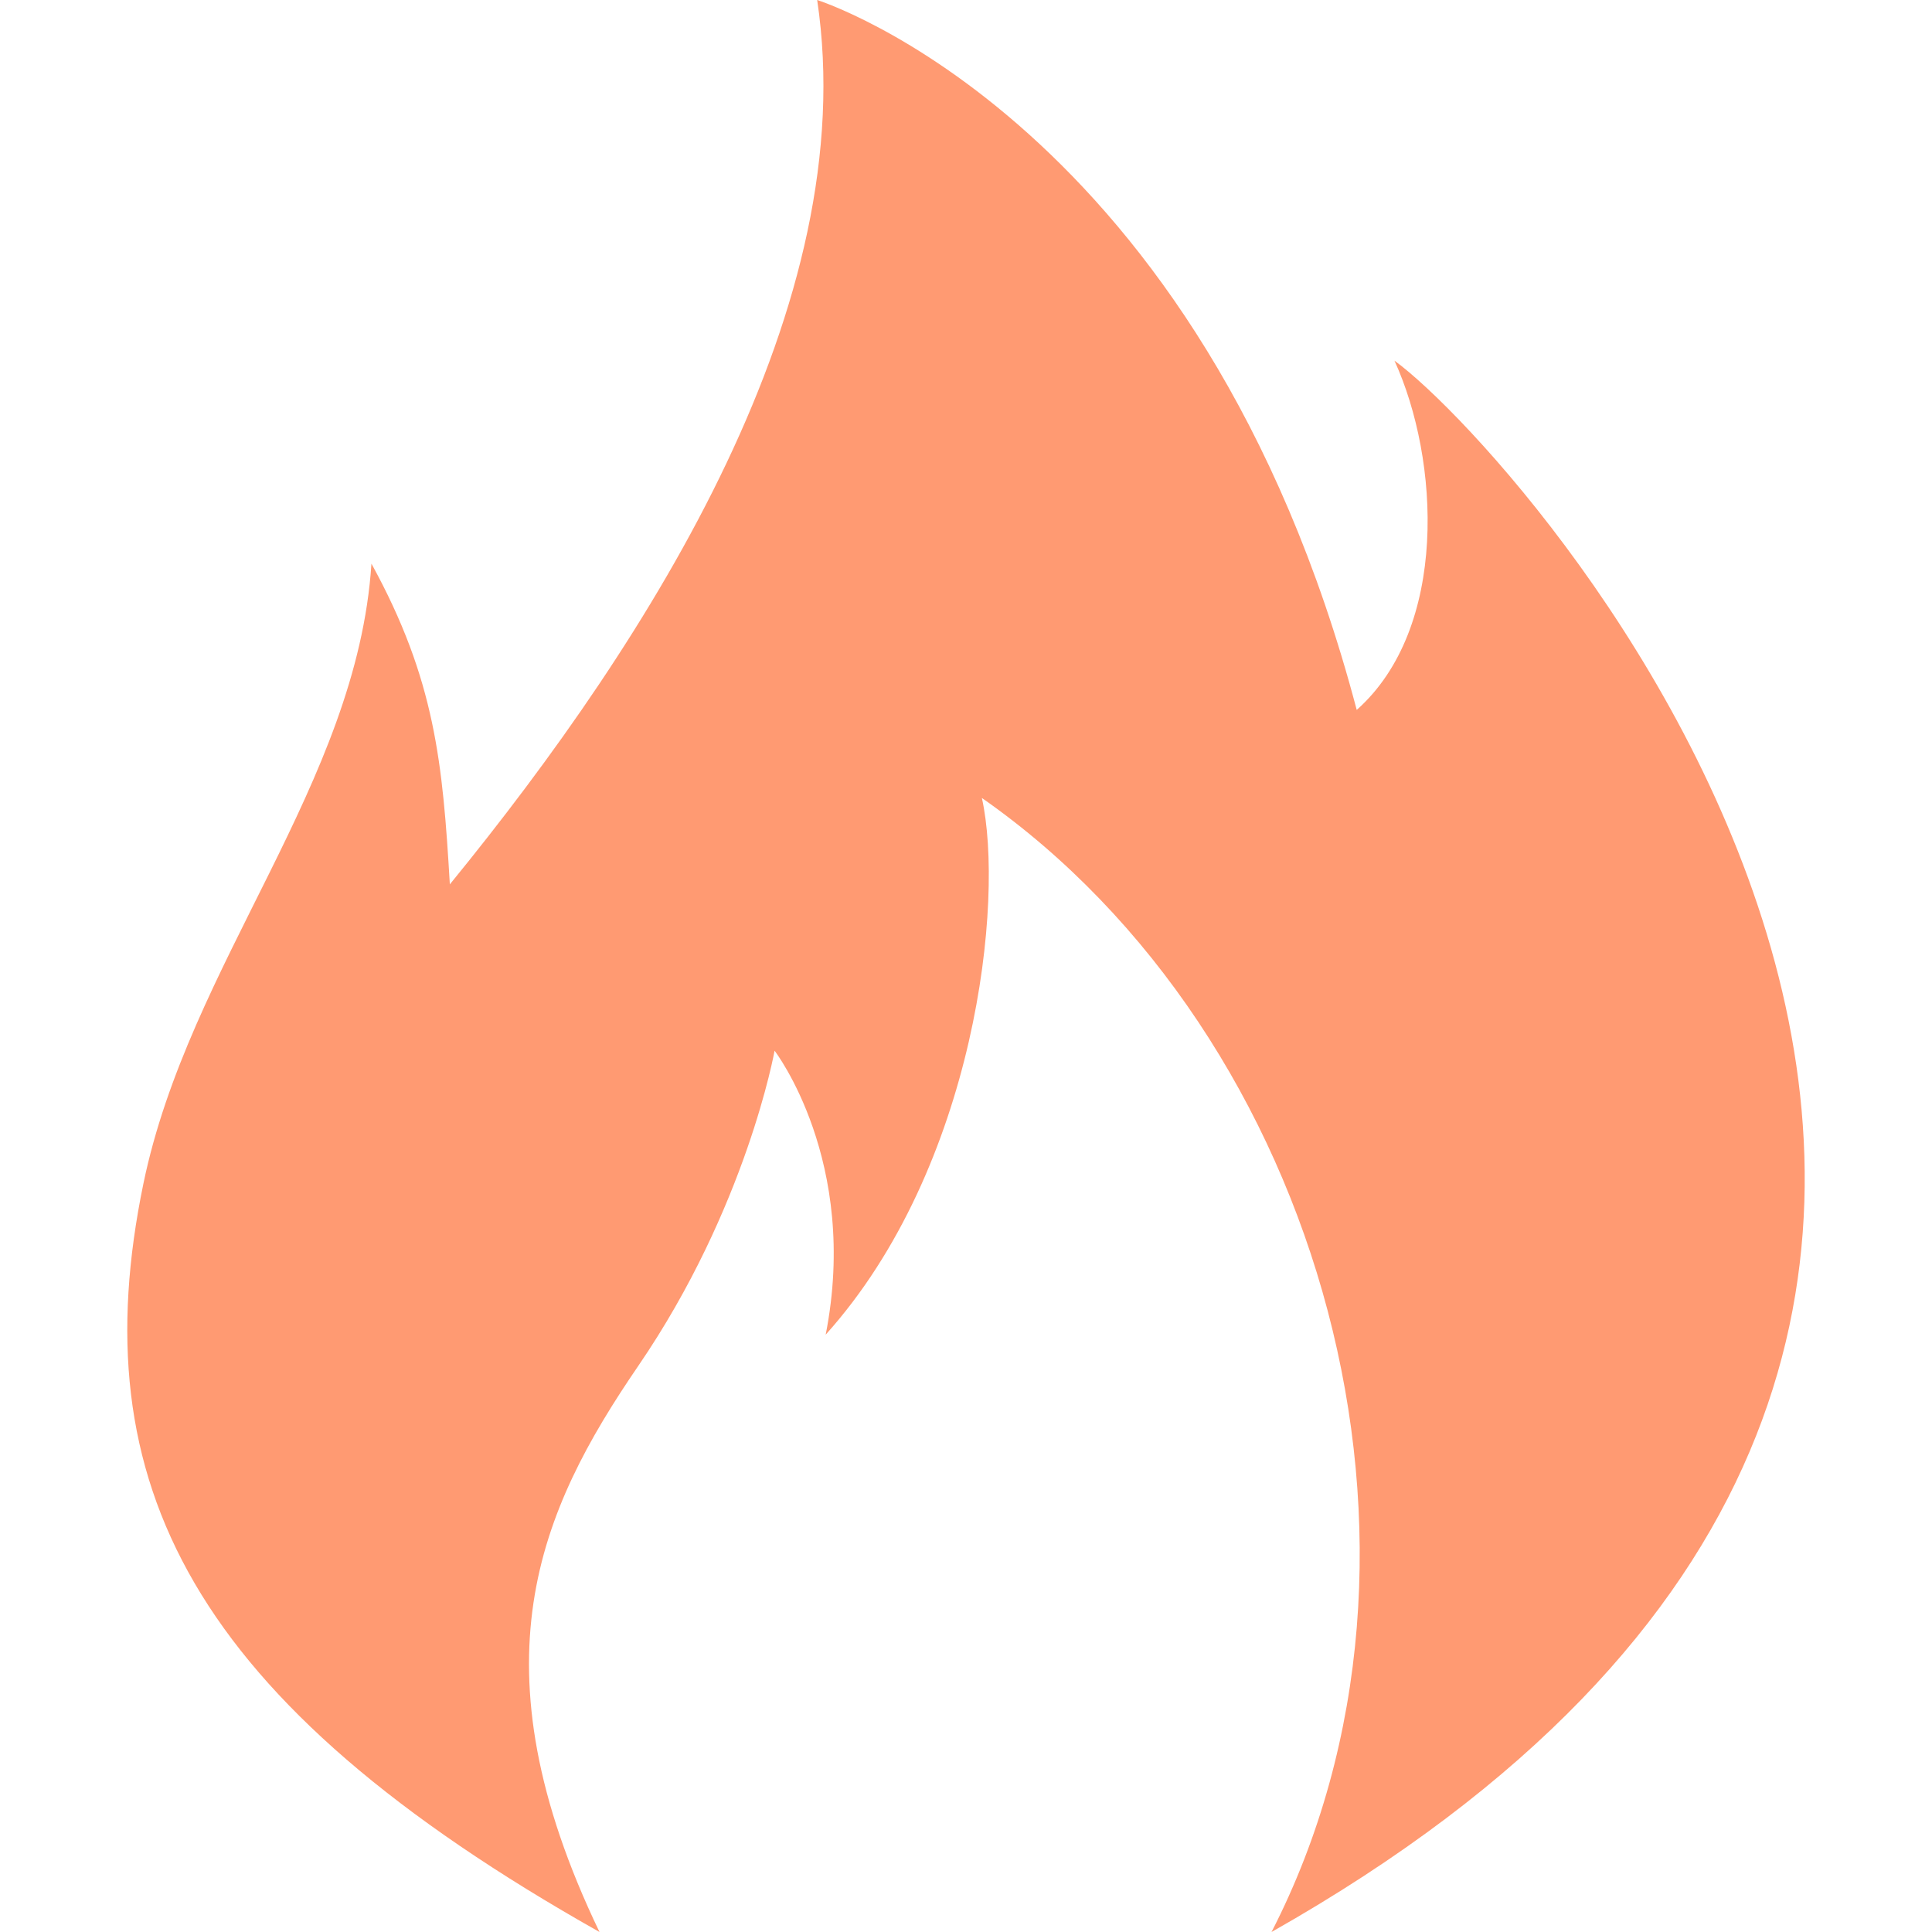 <svg xmlns="http://www.w3.org/2000/svg" width="533.333" height="533.333"><path fill="#ff9a72" d="M165.494 533.333c-35.545-73.962-16.616-116.343 10.703-156.272 29.917-43.728 37.627-87.013 37.627-87.013s23.518 30.573 14.11 78.39c41.548-46.25 49.389-119.938 43.115-148.159 93.914 65.63 134.051 207.737 79.96 313.054 287.695-162.776 71.562-406.339 33.934-433.775 12.543 27.435 14.922 73.88-10.416 96.42C331.635 33.333 225.583 0 225.583 0c12.543 83.877-45.466 175.596-101.404 244.13-1.965-33.446-4.053-56.525-21.641-88.531-3.948 60.758-50.381 110.285-62.955 171.161-17.032 82.44 12.758 142.802 125.911 206.573z"/></svg>